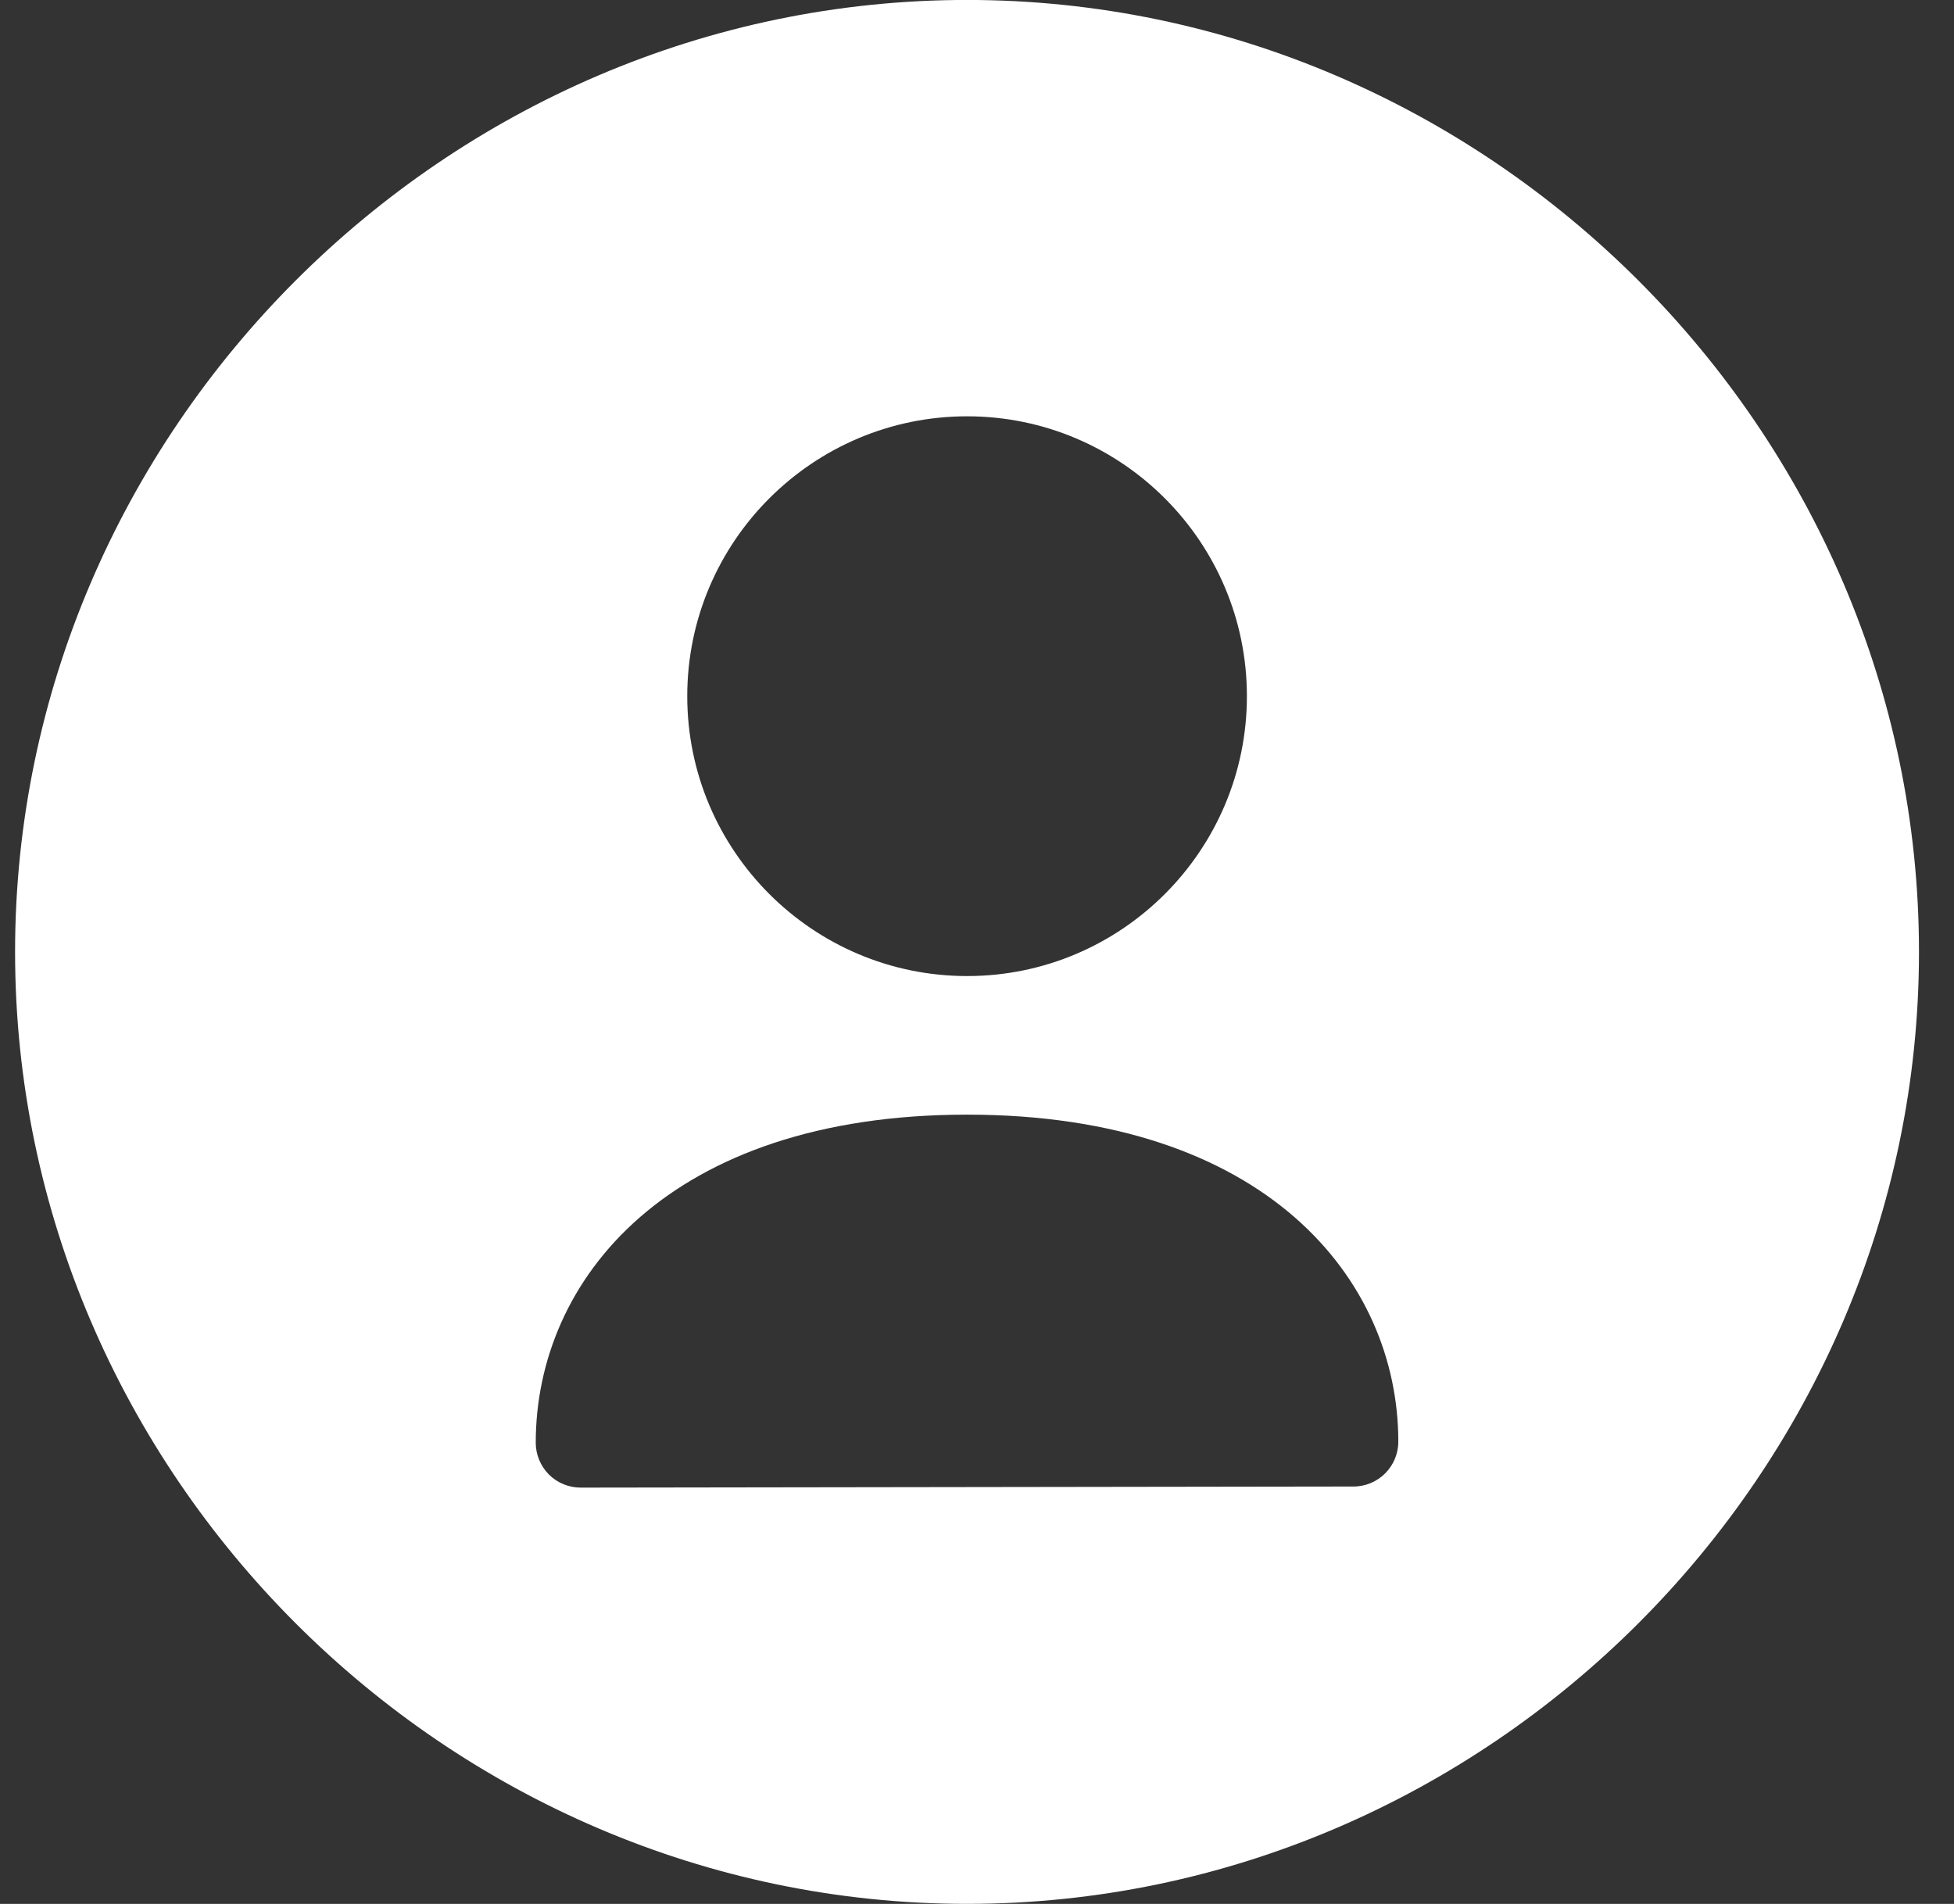 <svg width="39" height="38" viewBox="0 0 39 38" fill="none" xmlns="http://www.w3.org/2000/svg">
<rect x="0" y="0" width="39" height="38" fill="#333333" stroke="none"/>
<path fill-rule="evenodd" clip-rule="evenodd" d="M27.015 29.669L11.591 29.691C11.353 29.691 11.123 29.597 10.955 29.429C10.789 29.261 10.693 29.033 10.693 28.795C10.693 25.535 13.355 22.247 19.303 22.247C25.249 22.247 27.909 25.525 27.909 28.773C27.909 29.267 27.509 29.669 27.015 29.669ZM19.303 8.309C22.383 8.309 24.887 10.815 24.887 13.895C24.887 16.975 22.383 19.481 19.303 19.481C16.221 19.481 13.717 16.975 13.717 13.895C13.717 10.815 16.221 8.309 19.303 8.309ZM19.301 -0.001C8.901 -0.001 0.301 8.599 0.301 18.999C0.301 29.399 8.901 37.999 19.301 37.999C29.701 37.999 38.301 29.399 38.301 18.999C38.301 8.599 29.701 -0.001 19.301 -0.001Z" fill="white"/>
</svg>
